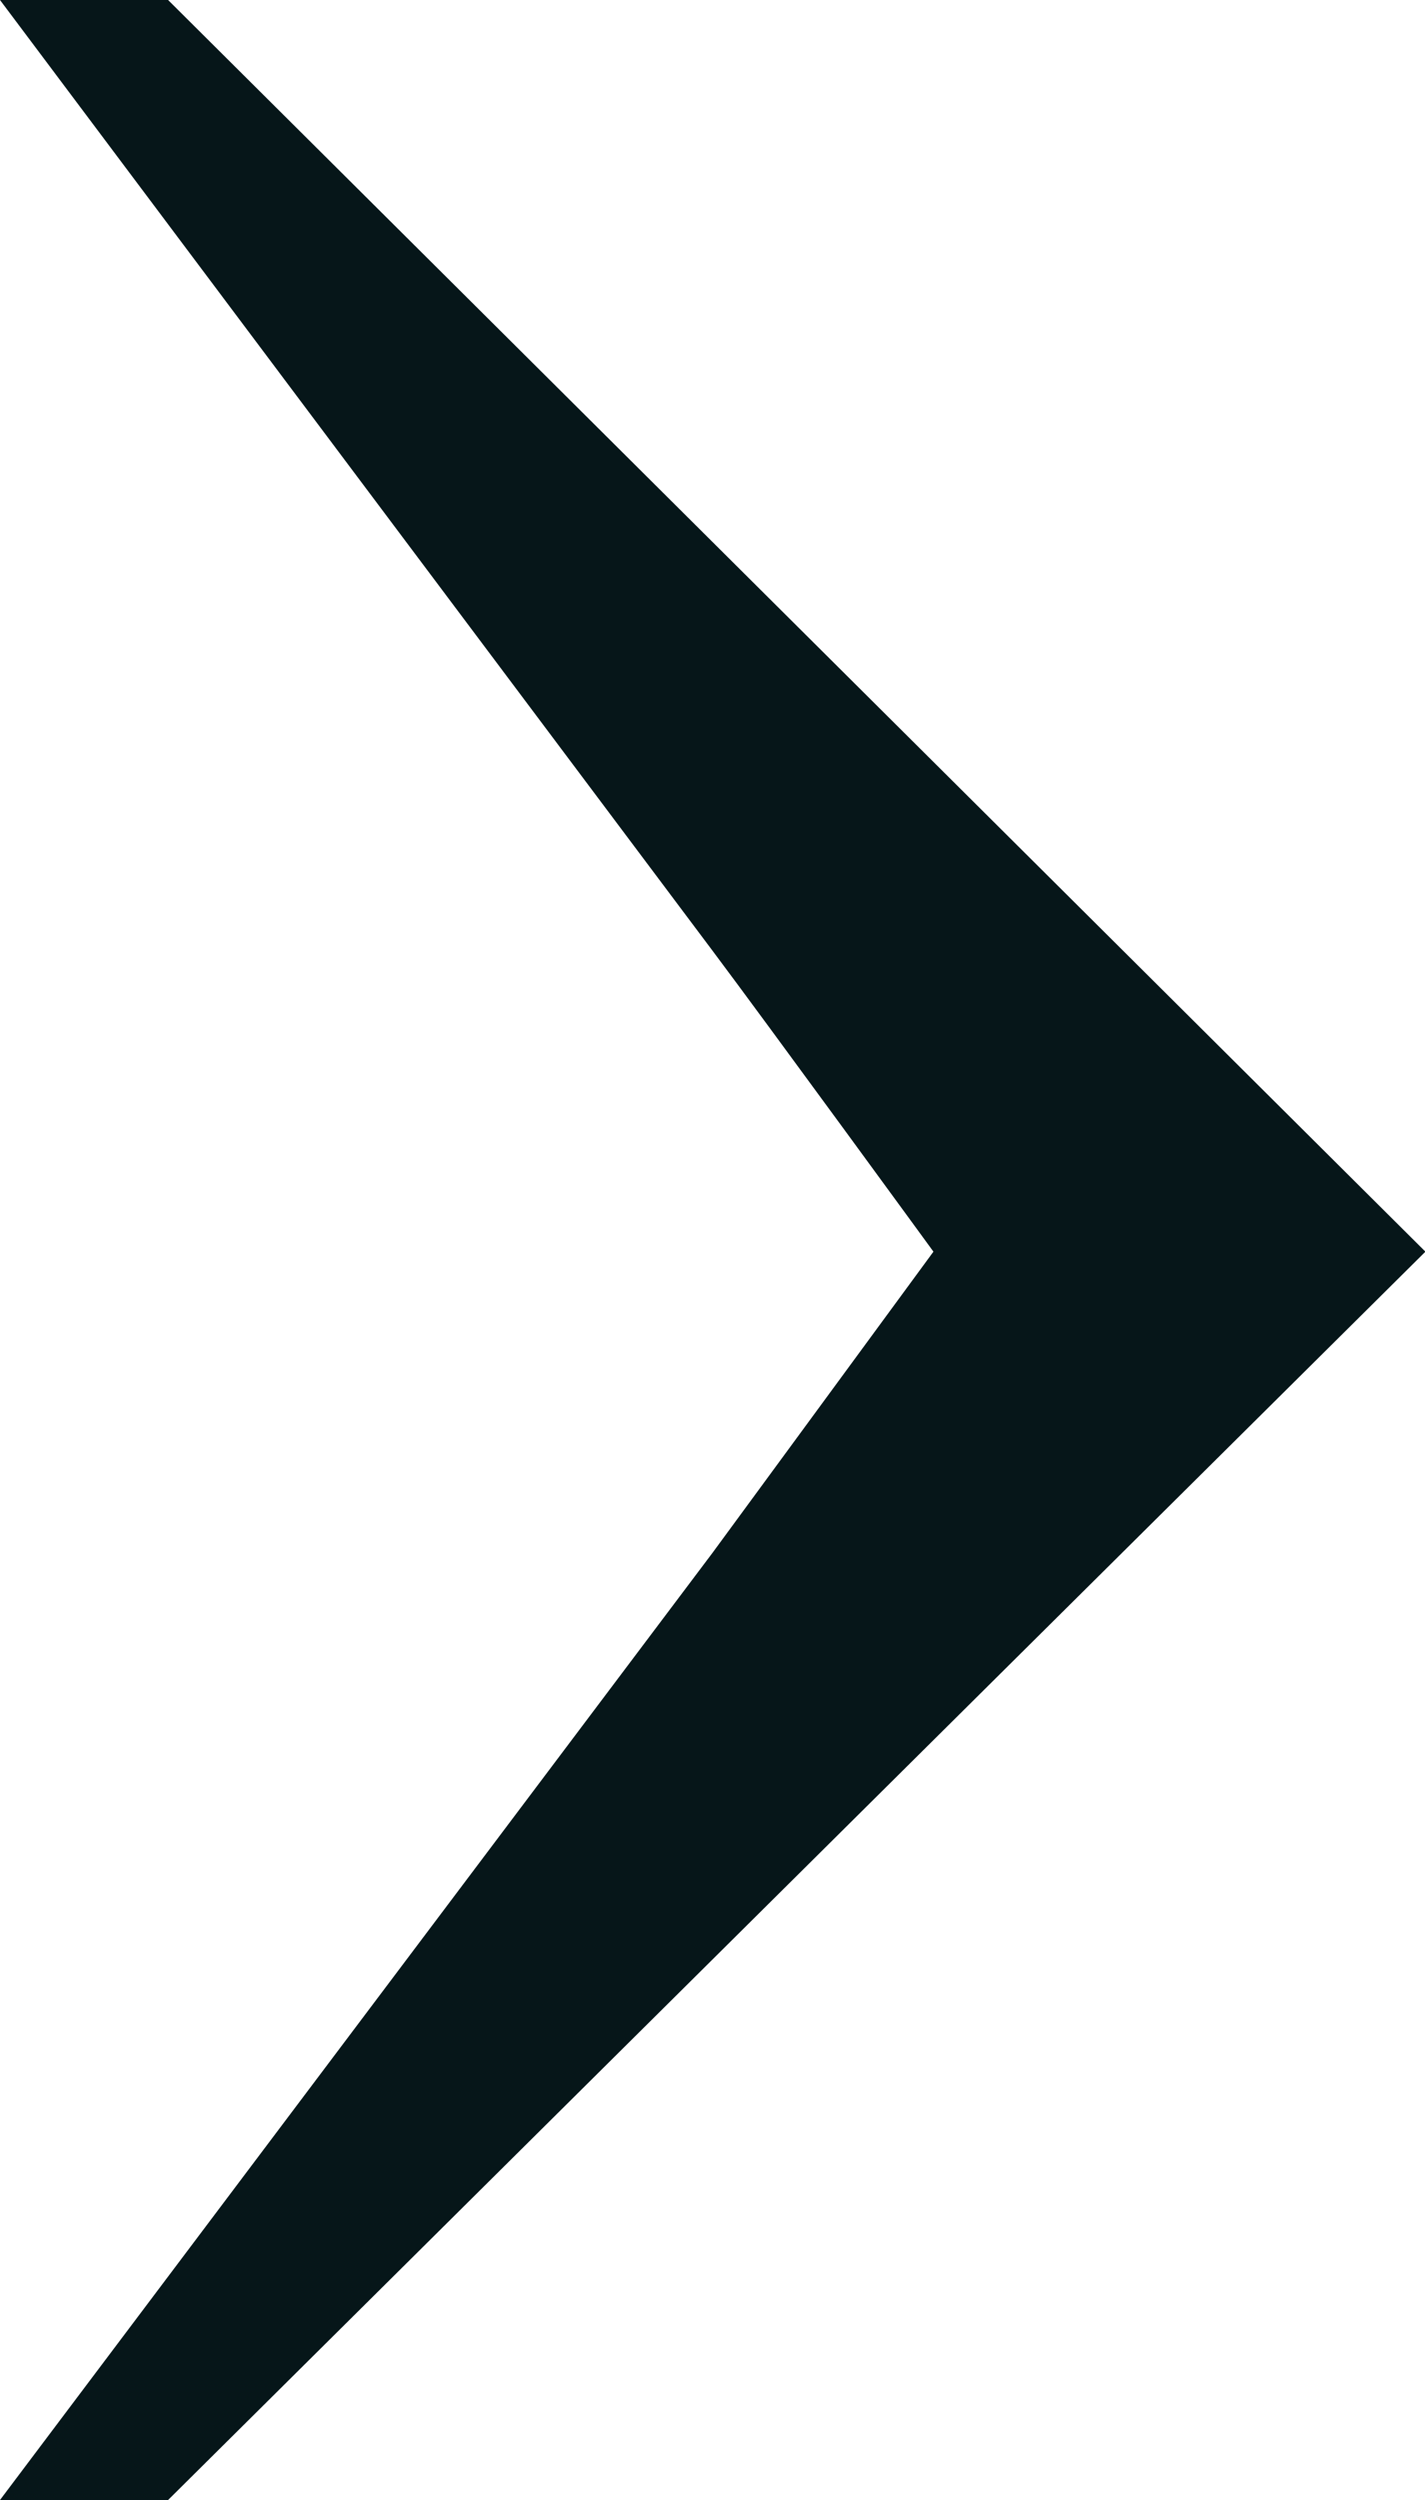 <svg xmlns="http://www.w3.org/2000/svg" width="13.683" height="24" viewBox="0 0 13.683 24">
  <defs>
    <style>
      .cls-1 {
        fill: #061619;
      }
    </style>
  </defs>
  <path id="Icon_Arrow_XSmall" data-name="Icon / Arrow / XSmall" class="cls-1" d="M81.376,12s-1.6-2.194-2.122-2.89L72.413-.016h1.614L86.1,12,74.027,23.984H72.413l6.841-9.092Z" transform="translate(-72.413 0.016)"/>
</svg>
